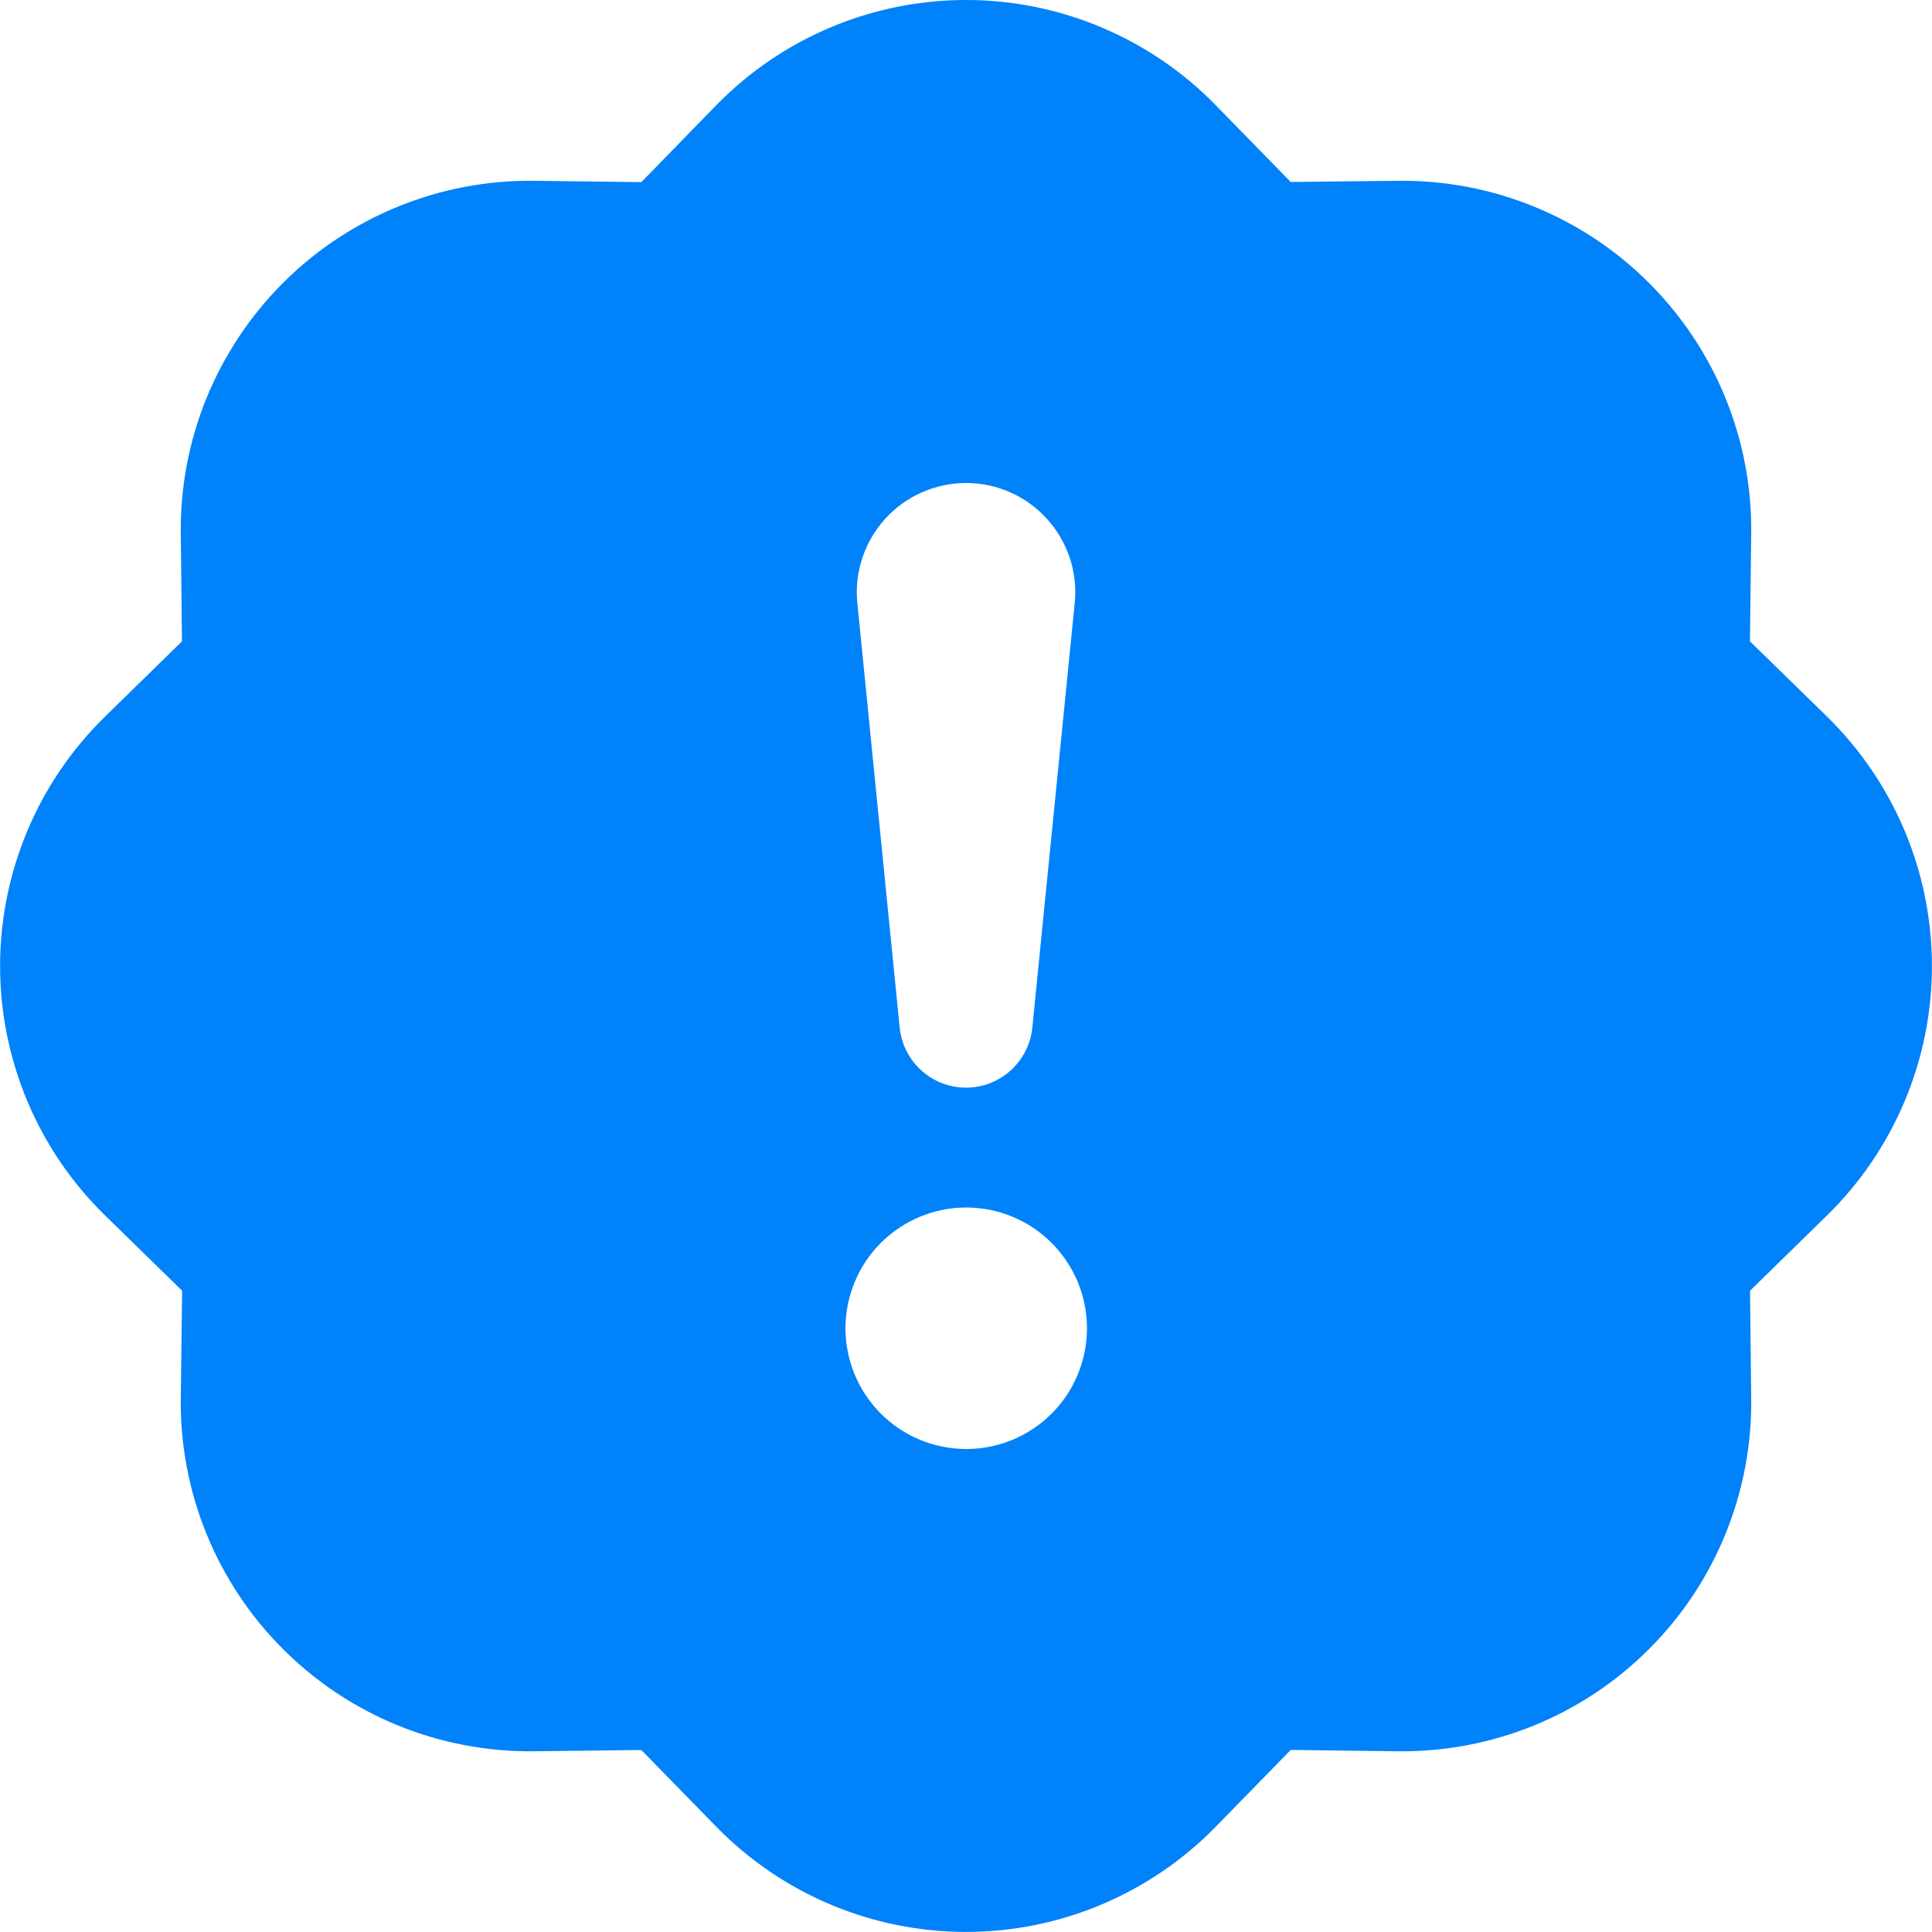 <svg width="26" height="26" viewBox="0 0 26 26" fill="none" xmlns="http://www.w3.org/2000/svg">
<g id="bi:patch-exclamation-fill" clip-path="url(#clip0_21240_6169)">
<path id="Vector" d="M16.359 1.414C15.922 0.966 15.399 0.611 14.822 0.368C14.245 0.125 13.626 0 13 0C12.374 0 11.755 0.125 11.178 0.368C10.601 0.611 10.079 0.966 9.641 1.414L8.631 2.451L7.184 2.433C6.558 2.426 5.937 2.543 5.357 2.78C4.777 3.016 4.251 3.365 3.808 3.808C3.365 4.251 3.016 4.778 2.779 5.357C2.543 5.937 2.425 6.558 2.433 7.184L2.449 8.631L1.416 9.641C0.968 10.079 0.612 10.601 0.369 11.178C0.127 11.755 0.001 12.374 0.001 13C0.001 13.626 0.127 14.246 0.369 14.822C0.612 15.399 0.968 15.922 1.416 16.359L2.451 17.37L2.433 18.816C2.425 19.442 2.543 20.063 2.779 20.643C3.016 21.223 3.365 21.75 3.808 22.192C4.251 22.635 4.777 22.985 5.357 23.221C5.937 23.457 6.558 23.575 7.184 23.568L8.631 23.551L9.641 24.585C10.079 25.033 10.601 25.388 11.178 25.631C11.755 25.874 12.374 25.999 13 25.999C13.626 25.999 14.245 25.874 14.822 25.631C15.399 25.388 15.922 25.033 16.359 24.585L17.37 23.55L18.816 23.568C19.442 23.575 20.063 23.457 20.643 23.221C21.223 22.985 21.75 22.635 22.192 22.192C22.635 21.75 22.985 21.223 23.221 20.643C23.457 20.063 23.575 19.442 23.567 18.816L23.551 17.37L24.585 16.359C25.032 15.922 25.388 15.399 25.631 14.822C25.874 14.246 25.999 13.626 25.999 13C25.999 12.374 25.874 11.755 25.631 11.178C25.388 10.601 25.032 10.079 24.585 9.641L23.55 8.631L23.567 7.184C23.575 6.558 23.457 5.937 23.221 5.357C22.985 4.778 22.635 4.251 22.192 3.808C21.75 3.365 21.223 3.016 20.643 2.78C20.063 2.543 19.442 2.426 18.816 2.433L17.37 2.449L16.359 1.414ZM13 6.5C13.87 6.5 14.55 7.251 14.463 8.117L13.894 13.816C13.875 14.04 13.772 14.248 13.607 14.4C13.441 14.553 13.225 14.637 13 14.637C12.775 14.637 12.559 14.553 12.393 14.4C12.228 14.248 12.126 14.04 12.106 13.816L11.538 8.117C11.517 7.913 11.54 7.706 11.604 7.511C11.668 7.316 11.773 7.137 11.91 6.984C12.048 6.832 12.216 6.71 12.404 6.627C12.592 6.544 12.795 6.5 13 6.5ZM13.003 16.25C13.434 16.25 13.848 16.422 14.152 16.726C14.457 17.031 14.628 17.444 14.628 17.875C14.628 18.306 14.457 18.72 14.152 19.024C13.848 19.329 13.434 19.5 13.003 19.5C12.572 19.5 12.159 19.329 11.854 19.024C11.55 18.72 11.378 18.306 11.378 17.875C11.378 17.444 11.55 17.031 11.854 16.726C12.159 16.422 12.572 16.25 13.003 16.25Z" fill="#0082FA"/>
</g>
<defs>
<clipPath id="clip0_21240_6169">
<rect width="26" height="26" fill="white"/>
</clipPath>
</defs>
</svg>
